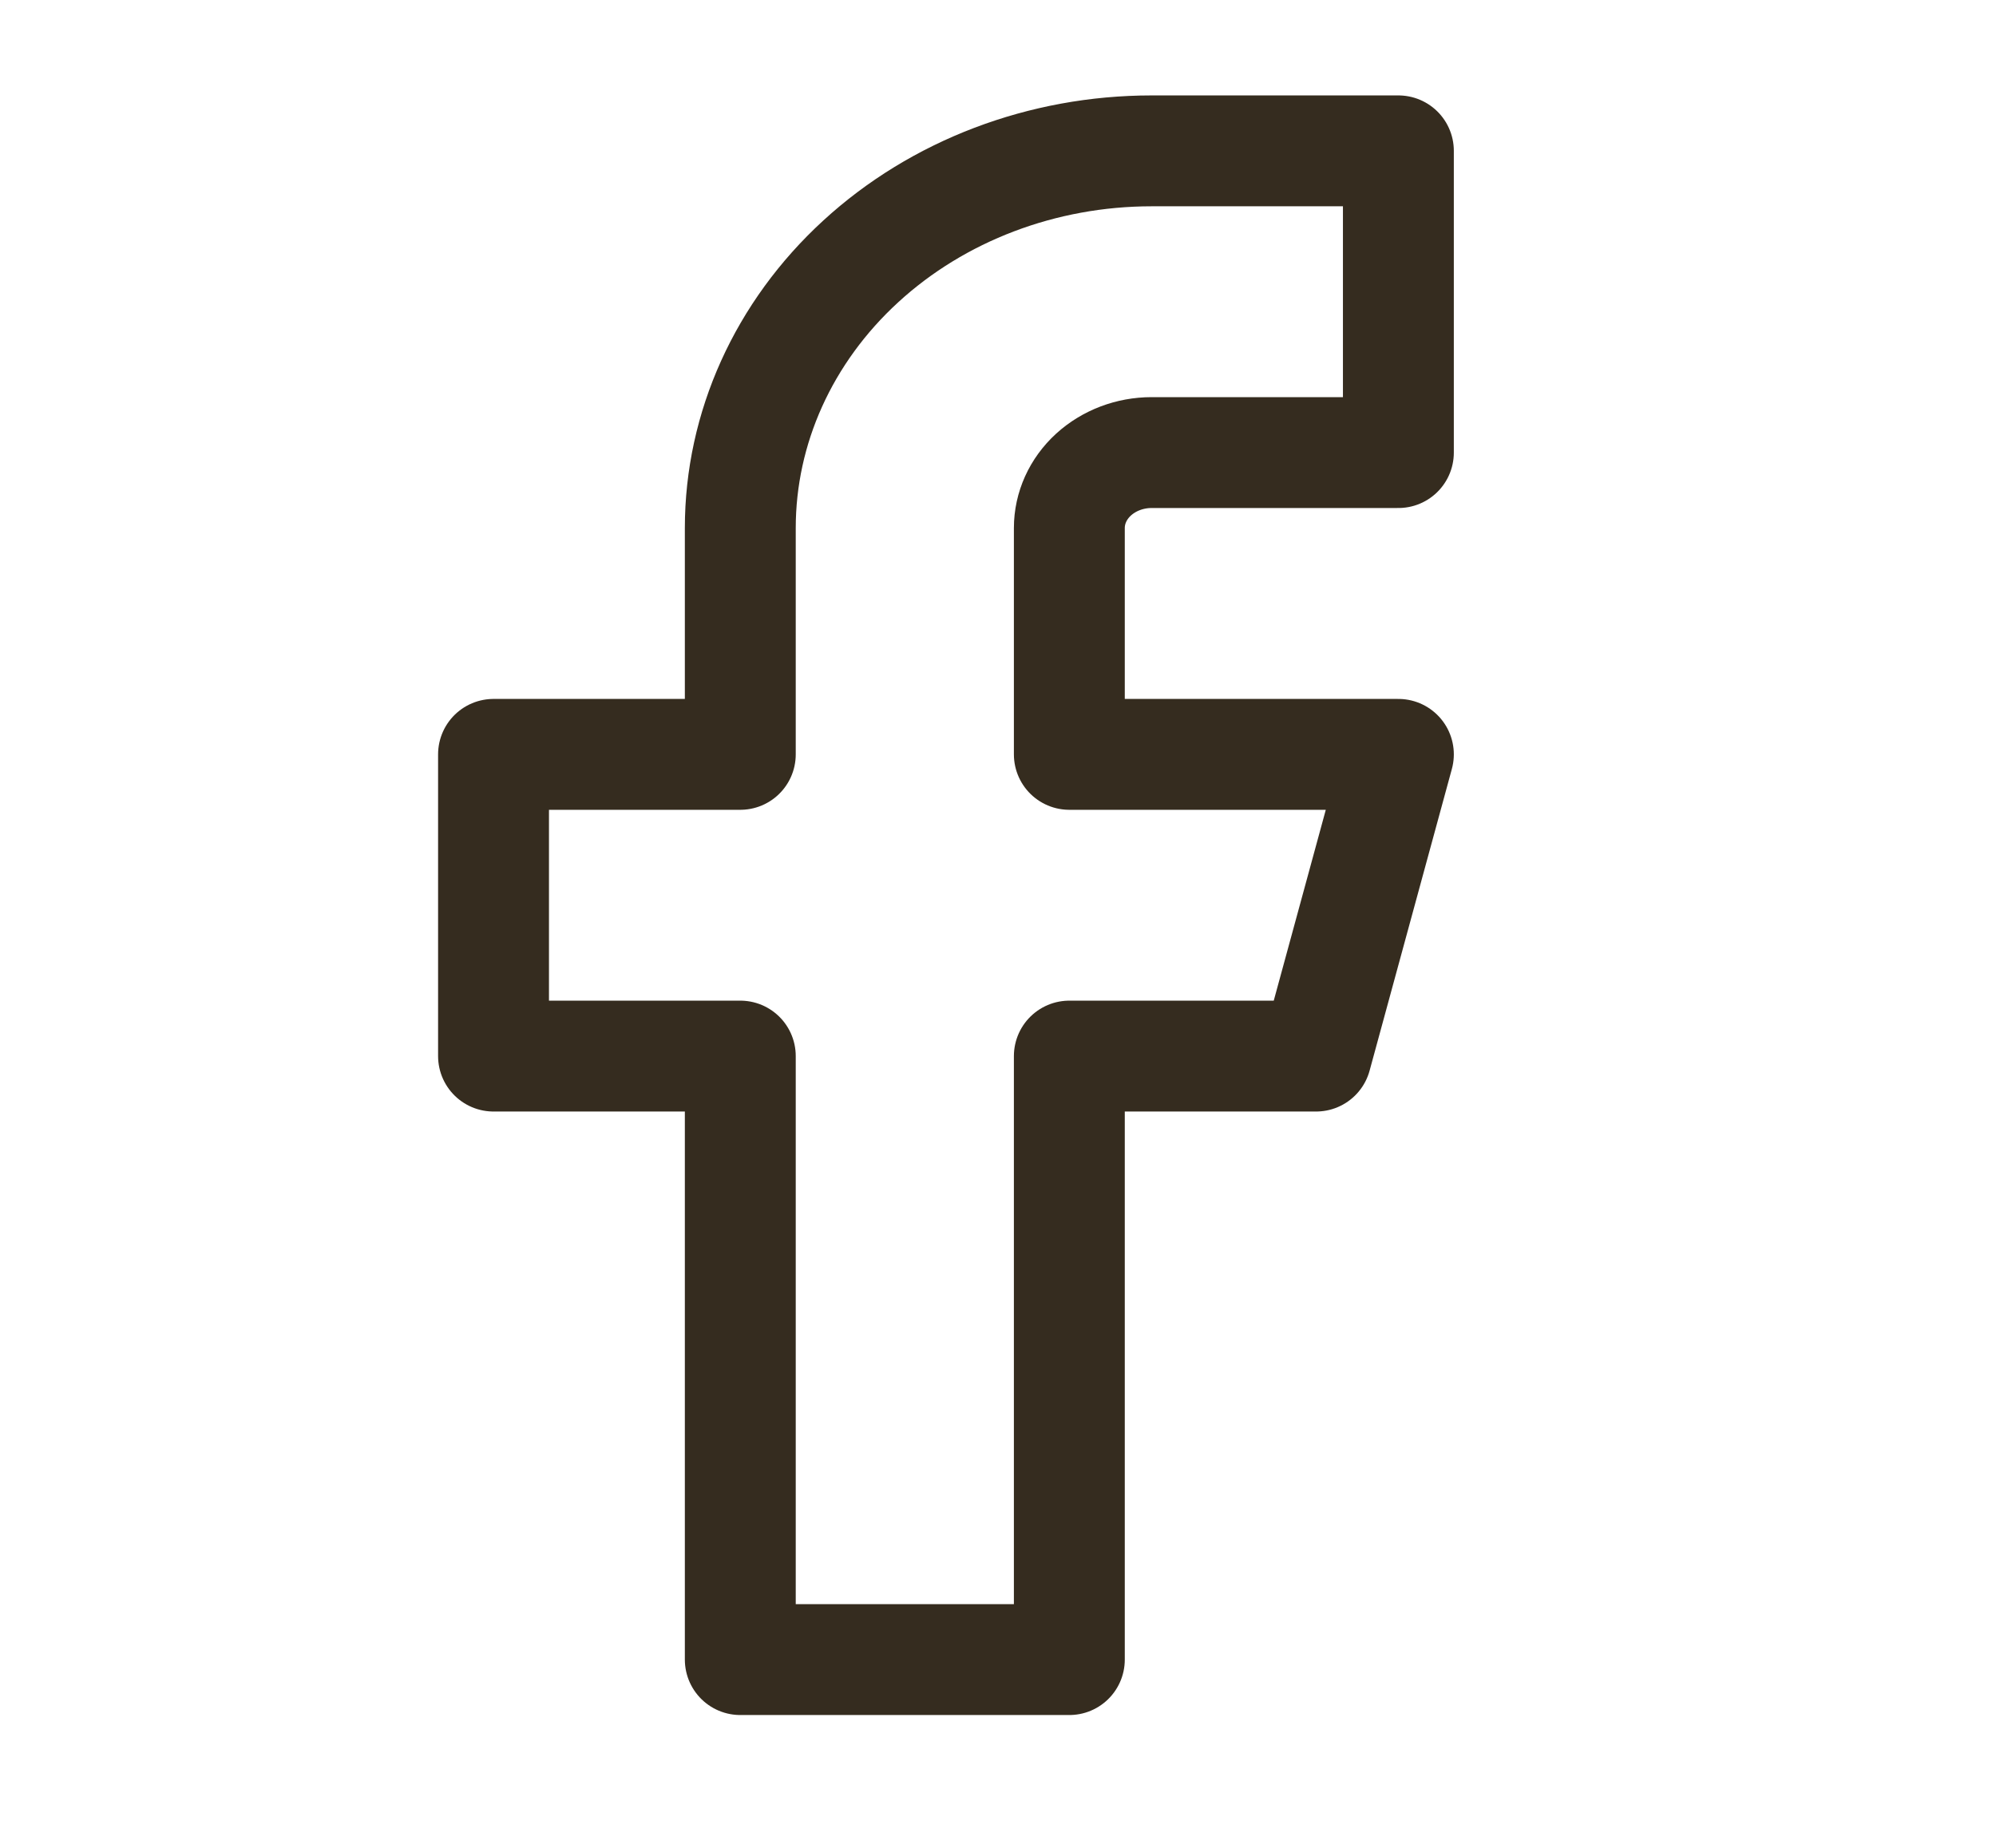 <svg width="27" height="25" viewBox="0 0 27 25" fill="none" xmlns="http://www.w3.org/2000/svg">
<path d="M18.916 2.041H15.578C14.102 2.041 12.687 2.579 11.644 3.536C10.6 4.493 10.014 5.791 10.014 7.144V10.206H6.676V14.288H10.014V22.453H14.465V14.288H17.803L18.916 10.206H14.465V7.144C14.465 6.873 14.582 6.614 14.791 6.422C15 6.231 15.283 6.123 15.578 6.123H18.916V2.041Z" stroke="#352C1F" stroke-width="1.5" stroke-linecap="round" stroke-linejoin="round"/>
</svg>
